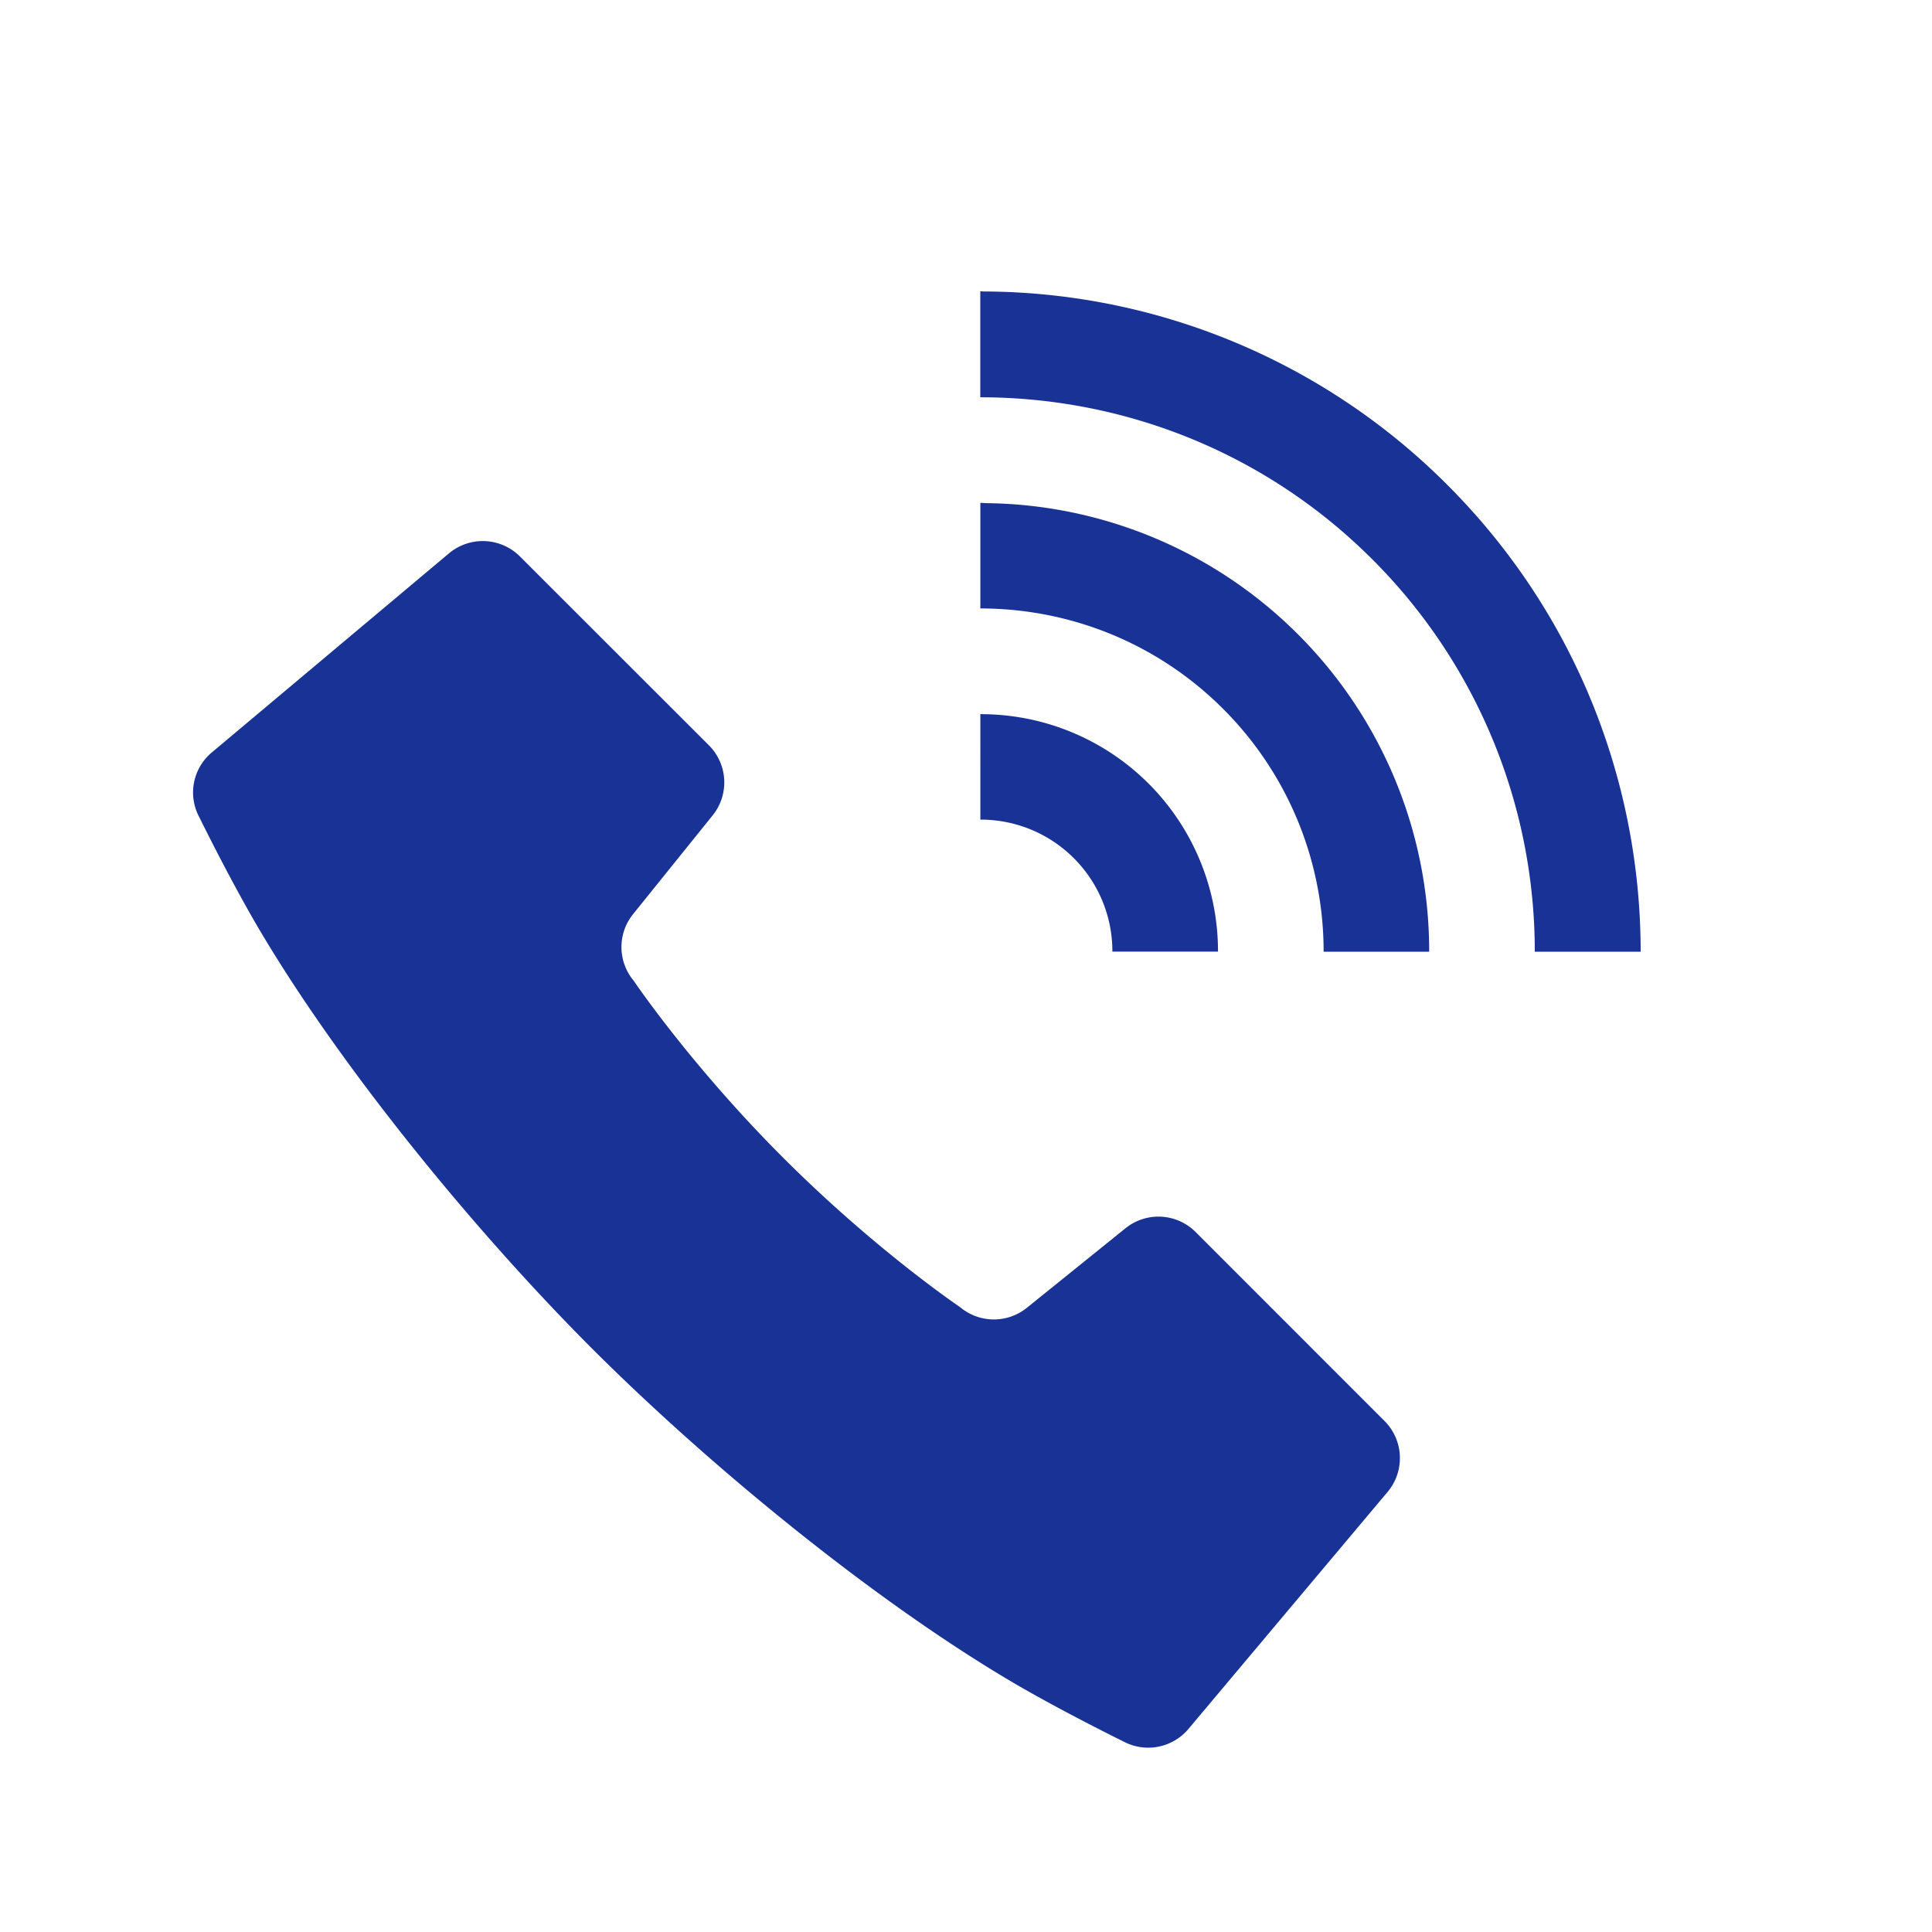 <svg xmlns="http://www.w3.org/2000/svg" width="30" height="30" fill="none"><path fill="#193296" d="M18.565 19.13a.816.816 0 0 0-1.088-.058l-1.533 1.236a.815.815 0 0 1-1.036-.011s-1.307-.88-2.747-2.32-2.32-2.747-2.32-2.747a.814.814 0 0 1-.01-1.036l1.235-1.533a.815.815 0 0 0-.058-1.088L8.073 8.64a.817.817 0 0 0-1.101-.048L3.29 11.683a.81.81 0 0 0-.194 1.009s.495 1.01.955 1.783c1.263 2.125 3.316 4.638 5.144 6.467 1.83 1.828 4.341 3.882 6.468 5.145.773.46 1.783.955 1.783.955.34.181.76.1 1.008-.195l3.092-3.68a.816.816 0 0 0-.047-1.102zM15.222 6.151v.018c2.206 0 4.412.84 6.09 2.519a8.6 8.6 0 0 1 2.52 6.09h1.644c0-2.624-1.001-5.248-3.003-7.25a10.22 10.22 0 0 0-7.2-3.002l-.038-.002h-.013z"/><path fill="#193296" d="M22.192 14.778a6.95 6.95 0 0 0-2.039-4.93 6.95 6.95 0 0 0-4.84-2.035l-.078-.005v.001h-.012v1.639c1.365 0 2.73.52 3.77 1.56a5.32 5.32 0 0 1 1.56 3.77z"/><path fill="#193296" d="M15.223 12.69v.037a2.044 2.044 0 0 1 2.05 2.05h1.64a3.68 3.68 0 0 0-3.634-3.687l-.043-.002h-.013z"/></svg>
